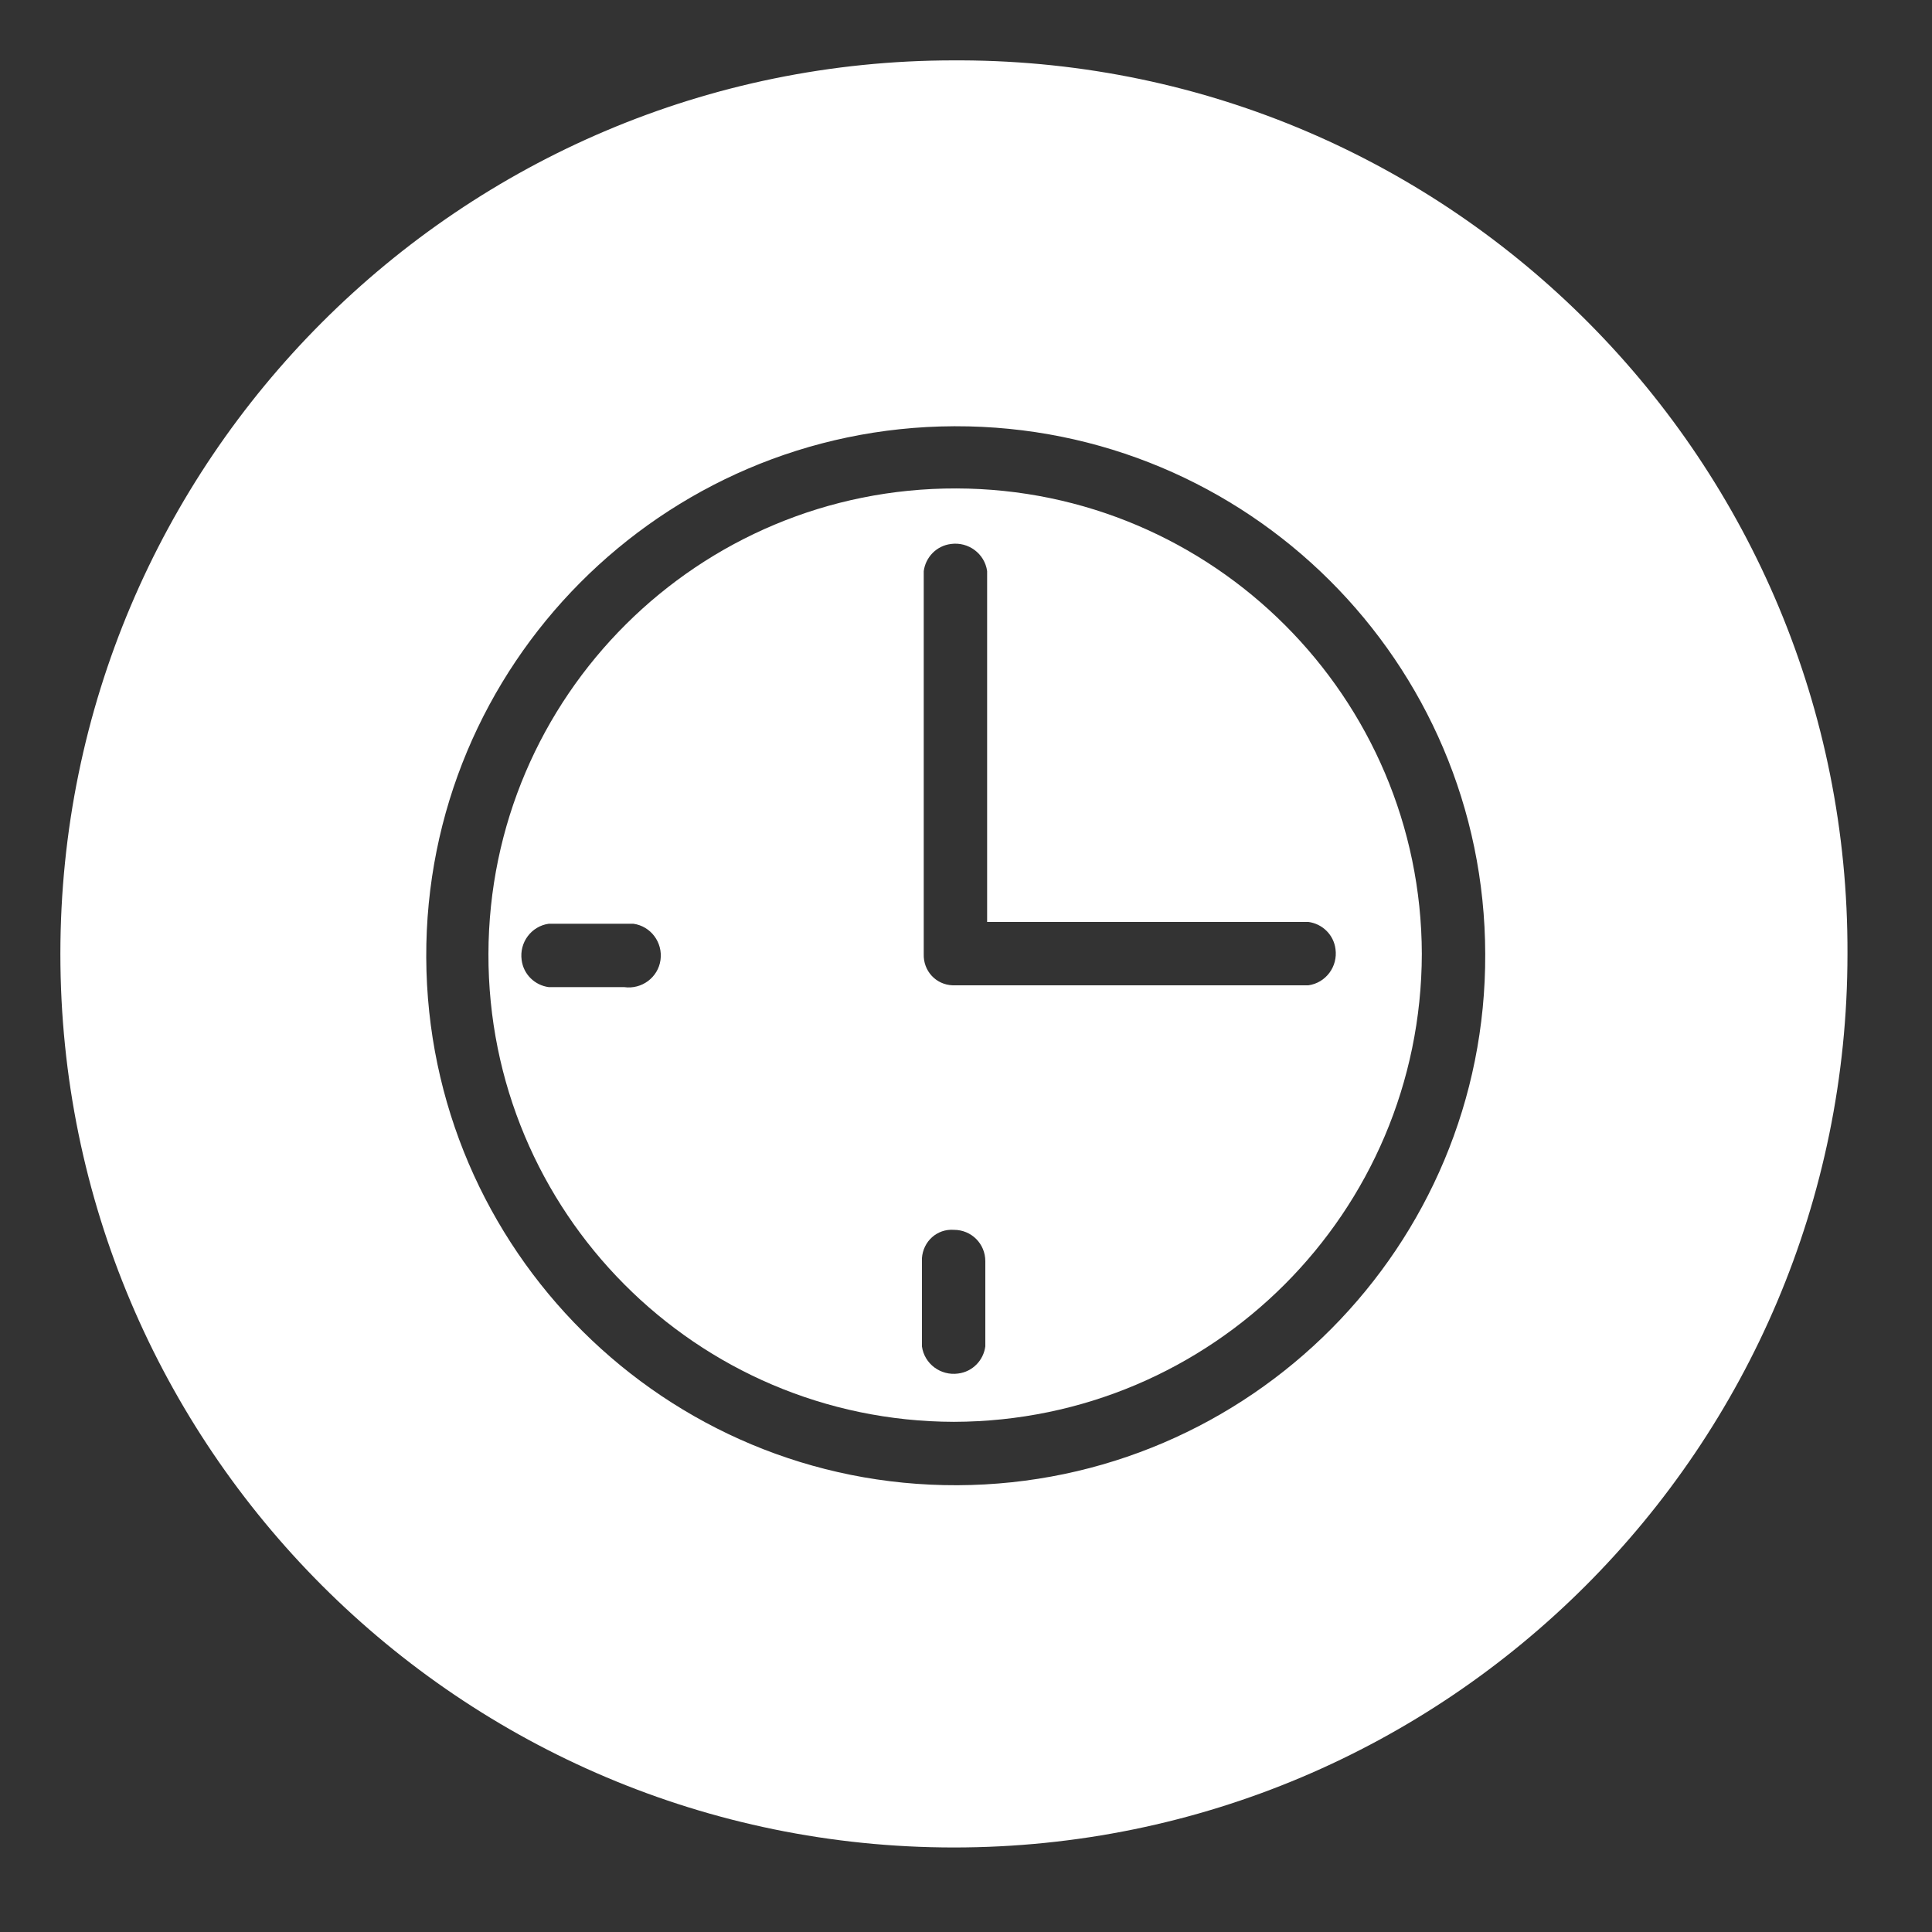 <?xml version="1.0" encoding="UTF-8"?>
<svg id="Layer_1" data-name="Layer 1" xmlns="http://www.w3.org/2000/svg" viewBox="0 0 32 32">
  <rect x="0" y="0" width="32" height="32" fill="#333333" stroke="none"/>
  <defs>
    <style>
      .cls-1 {
        fill: #fff;
        stroke-width: 0px;
      }
    </style>
  </defs>
  <path class="cls-1" d="m15.92,1h-.12C7.63,1,1,7.63,1,15.8s6.63,14.8,14.8,14.8,14.8-6.63,14.8-14.8c.03-8.14-6.54-14.77-14.68-14.8Zm-.06,23.6c-4.84.02-8.78-3.9-8.8-8.74-.02-4.84,3.9-8.78,8.74-8.8h.02c4.84-.01,8.77,3.9,8.78,8.74.02,4.84-3.9,8.78-8.74,8.8Z"/>
  <path class="cls-1" d="m15.84,8.09c-4.27-.01-7.74,3.44-7.75,7.71s3.44,7.74,7.71,7.75c4.28-.01,7.74-3.47,7.75-7.75-.01-4.25-3.46-7.7-7.71-7.71Zm-5.5,8.26h-1.25c-.23-.03-.42-.21-.45-.45-.04-.29.16-.56.45-.6h1.4c.29.04.49.31.45.6s-.31.49-.6.45Zm5.98,5.95c-.03.23-.21.42-.45.45-.29.04-.56-.16-.6-.45v-1.46c.02-.28.25-.49.53-.47.29,0,.52.23.52.52,0,0,0,1.41,0,1.41Zm5.8-6.58c.04.29-.16.56-.45.6h-5.89c-.28-.01-.49-.24-.48-.52v-6.34c.03-.23.21-.42.45-.45.29-.04.56.16.6.45v5.81h5.32c.23.03.42.21.45.45Z"/>
</svg>